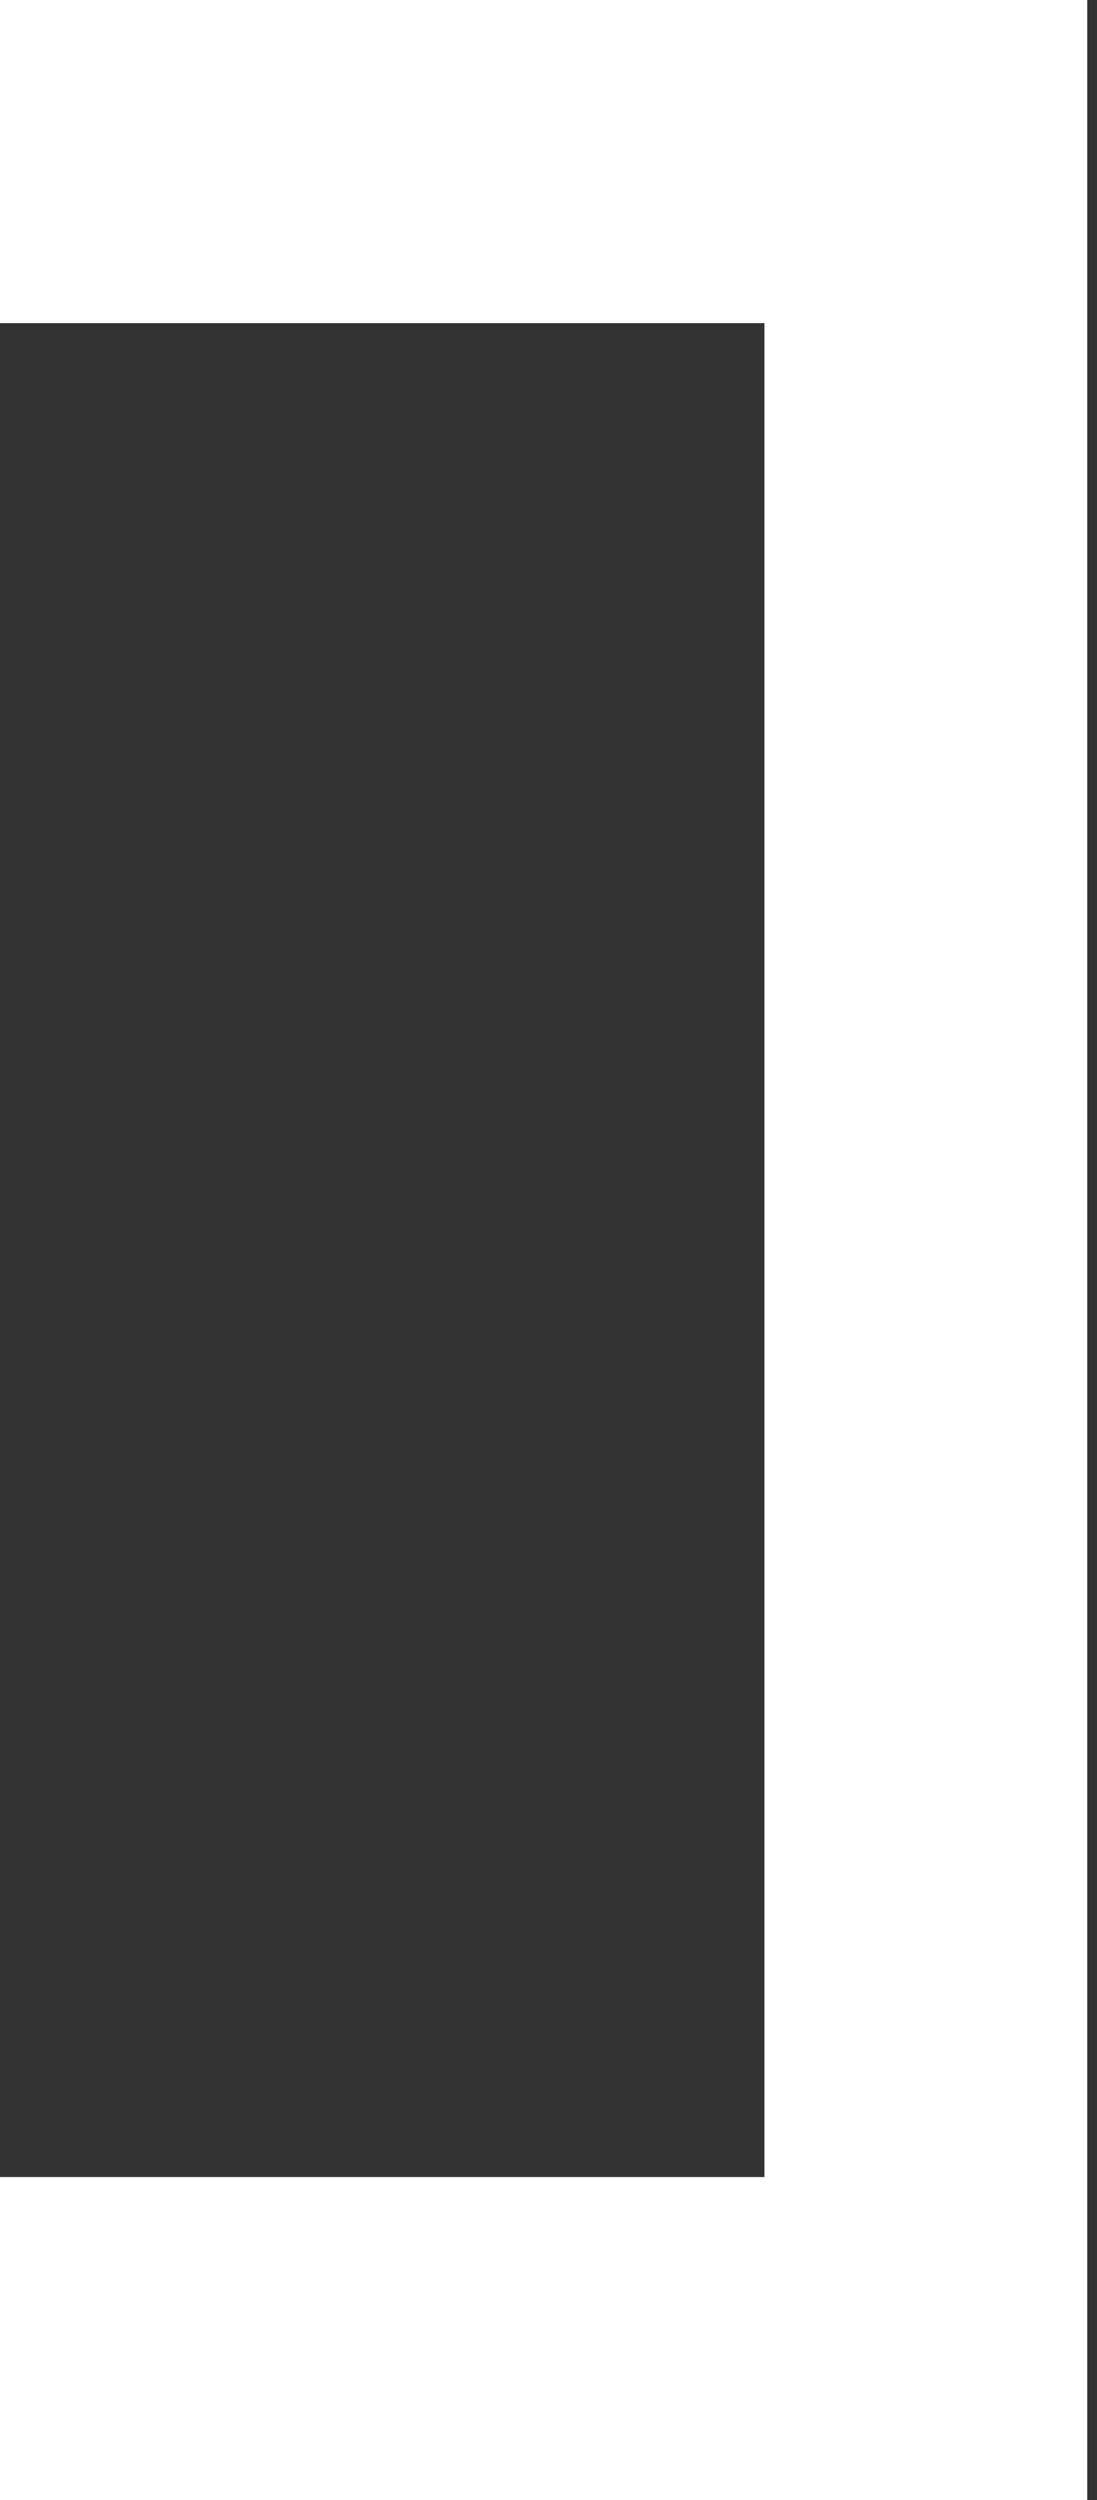 <?xml version="1.0" encoding="utf-8"?>
<svg xmlns="http://www.w3.org/2000/svg" fill="none" height="100%" overflow="visible" preserveAspectRatio="none" style="display: block;" viewBox="0 0 18 41" width="100%">
<rect x="0" y="0" width="18" height="41" fill="#333333" stroke="none"/>
<path d="M0 0V5.299H12.543V35.701H0V41H17.84V0H0Z" fill="white" id="Vector"/>
</svg>